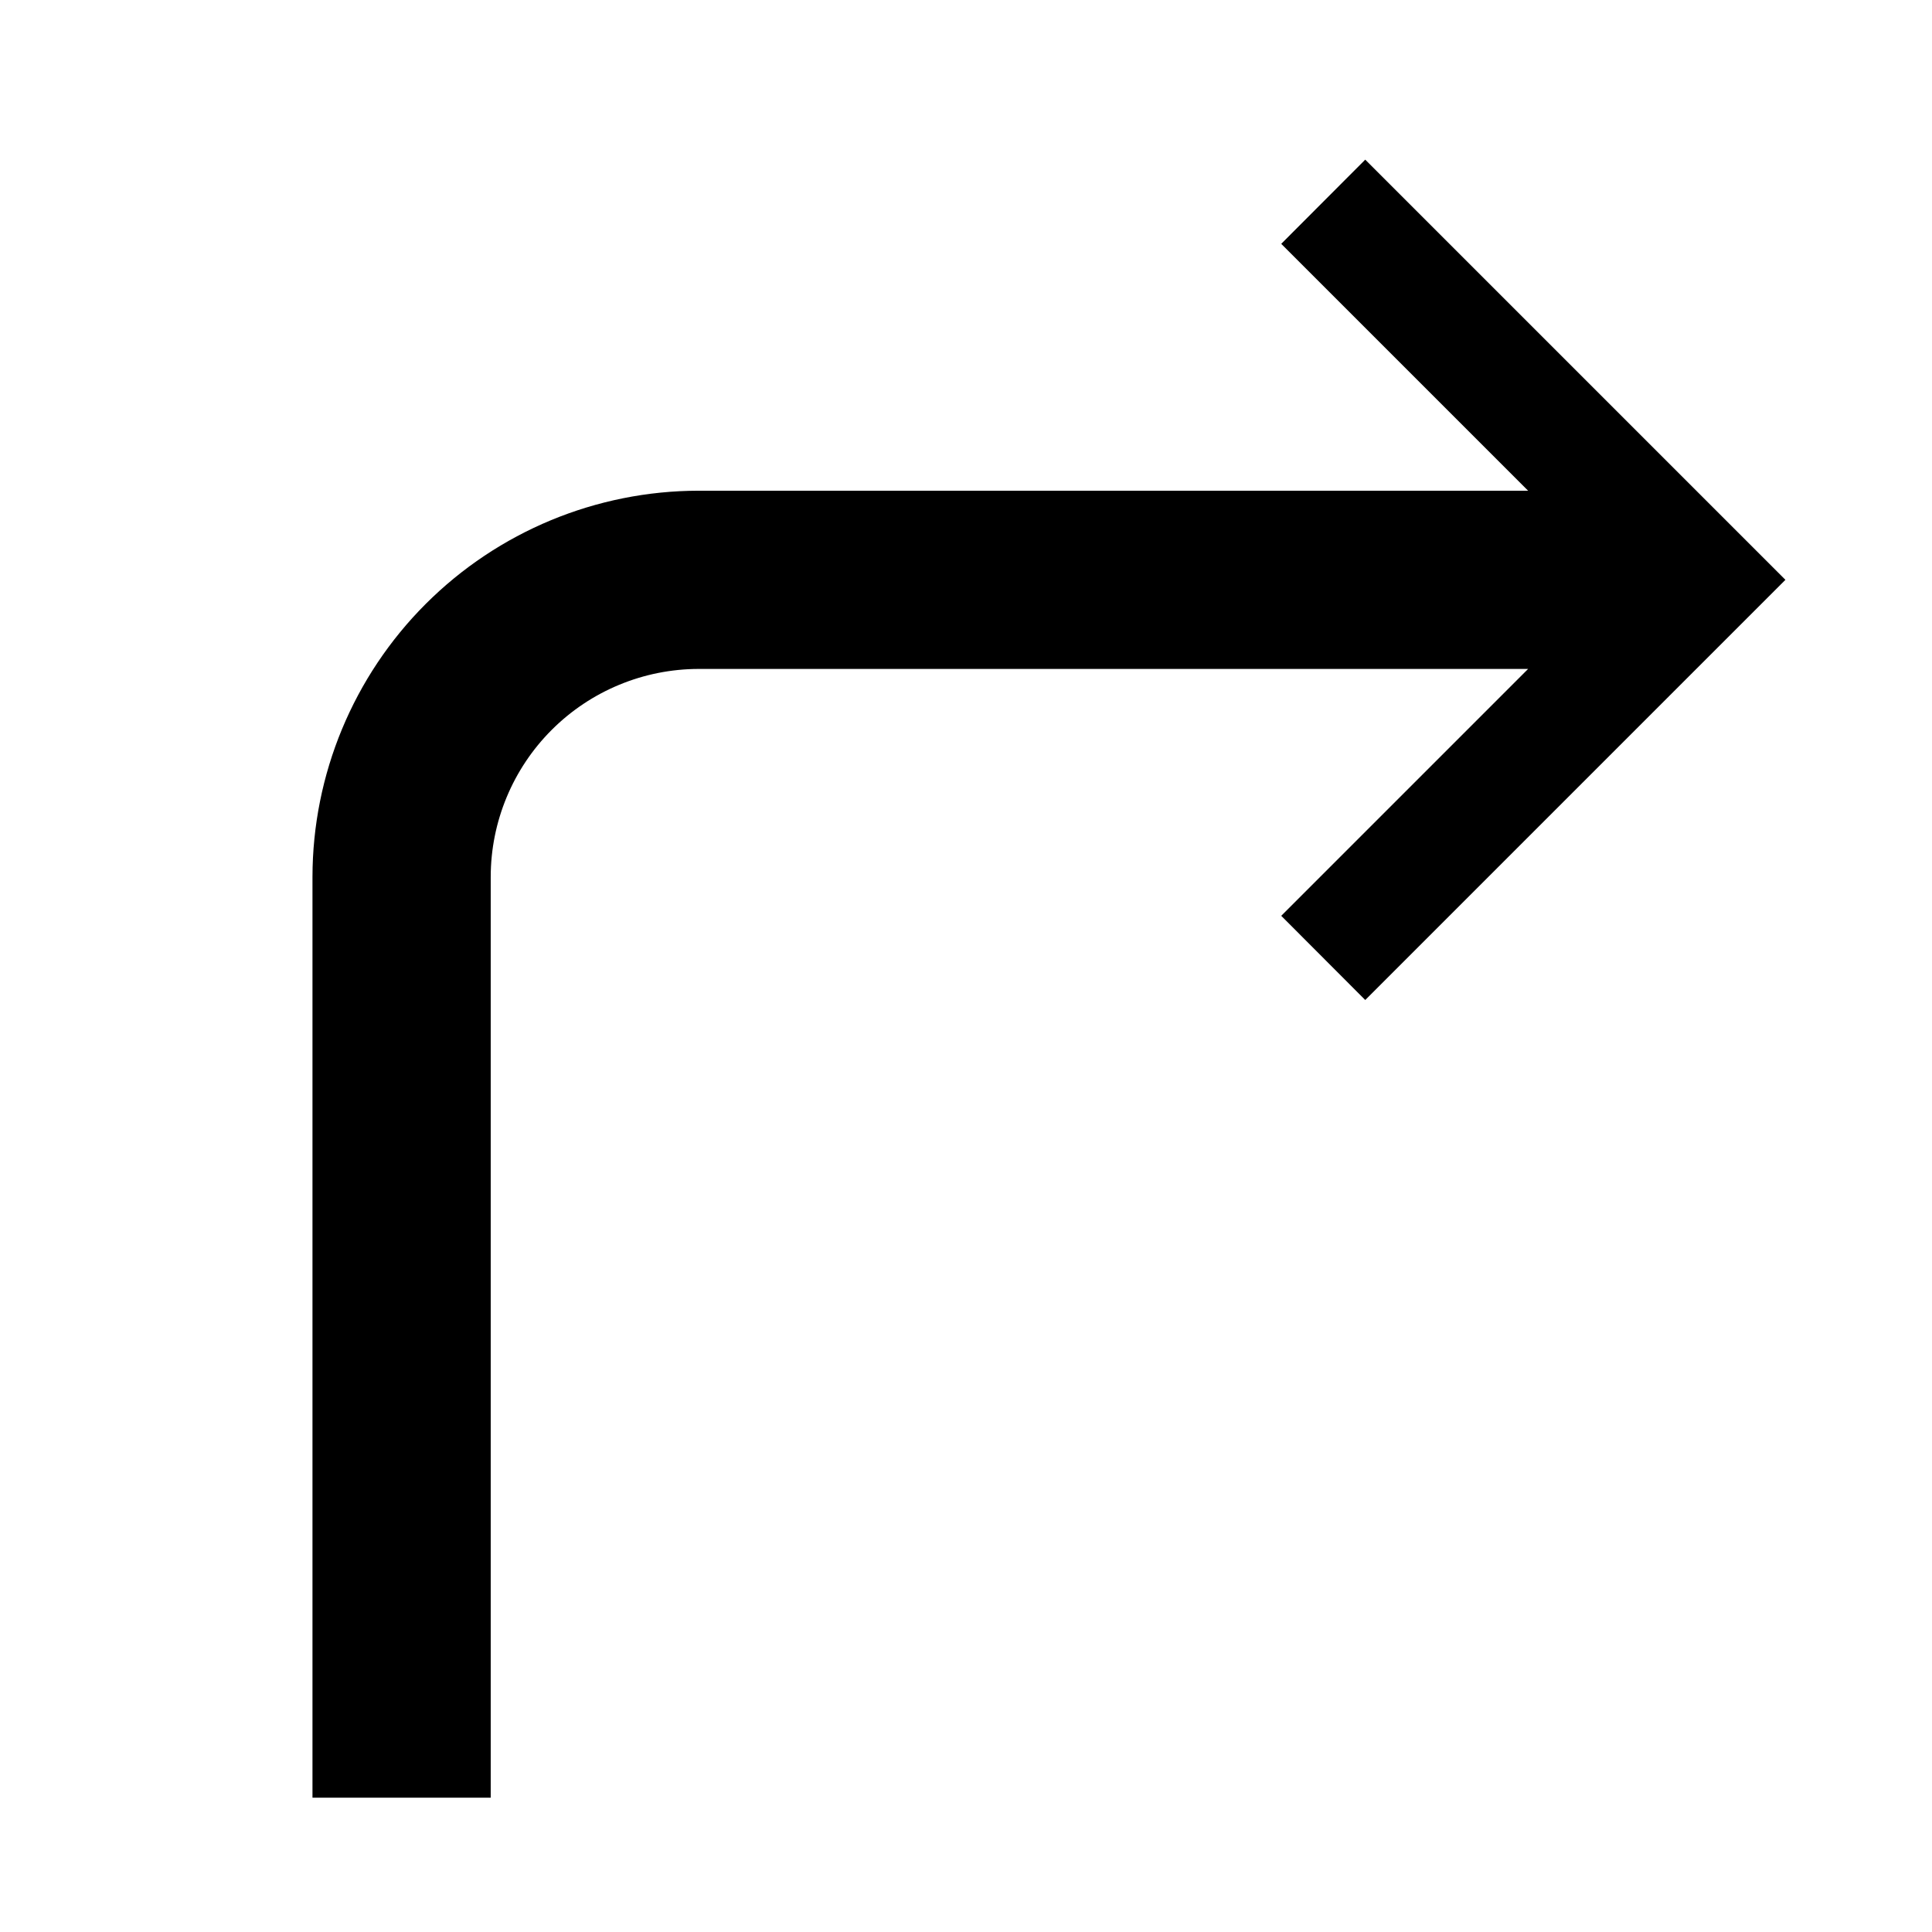 <?xml version="1.0" encoding="UTF-8"?>
<!-- The Best Svg Icon site in the world: iconSvg.co, Visit us! https://iconsvg.co -->
<svg fill="#000000" width="800px" height="800px" version="1.1" viewBox="144 144 512 512" xmlns="http://www.w3.org/2000/svg">
 <path d="m226.81 620.41v-244.03c0.031-27.133 10.824-53.145 30.008-72.328 19.188-19.184 45.199-29.977 72.328-30.008h219.82l-65.426-65.426 22.262-22.309 111.35 111.35-111.35 111.35-22.262-22.309 65.426-65.426h-219.82c-14.609 0.02-28.613 5.828-38.945 16.16-10.328 10.328-16.141 24.336-16.156 38.945v244.03z"/>
</svg>